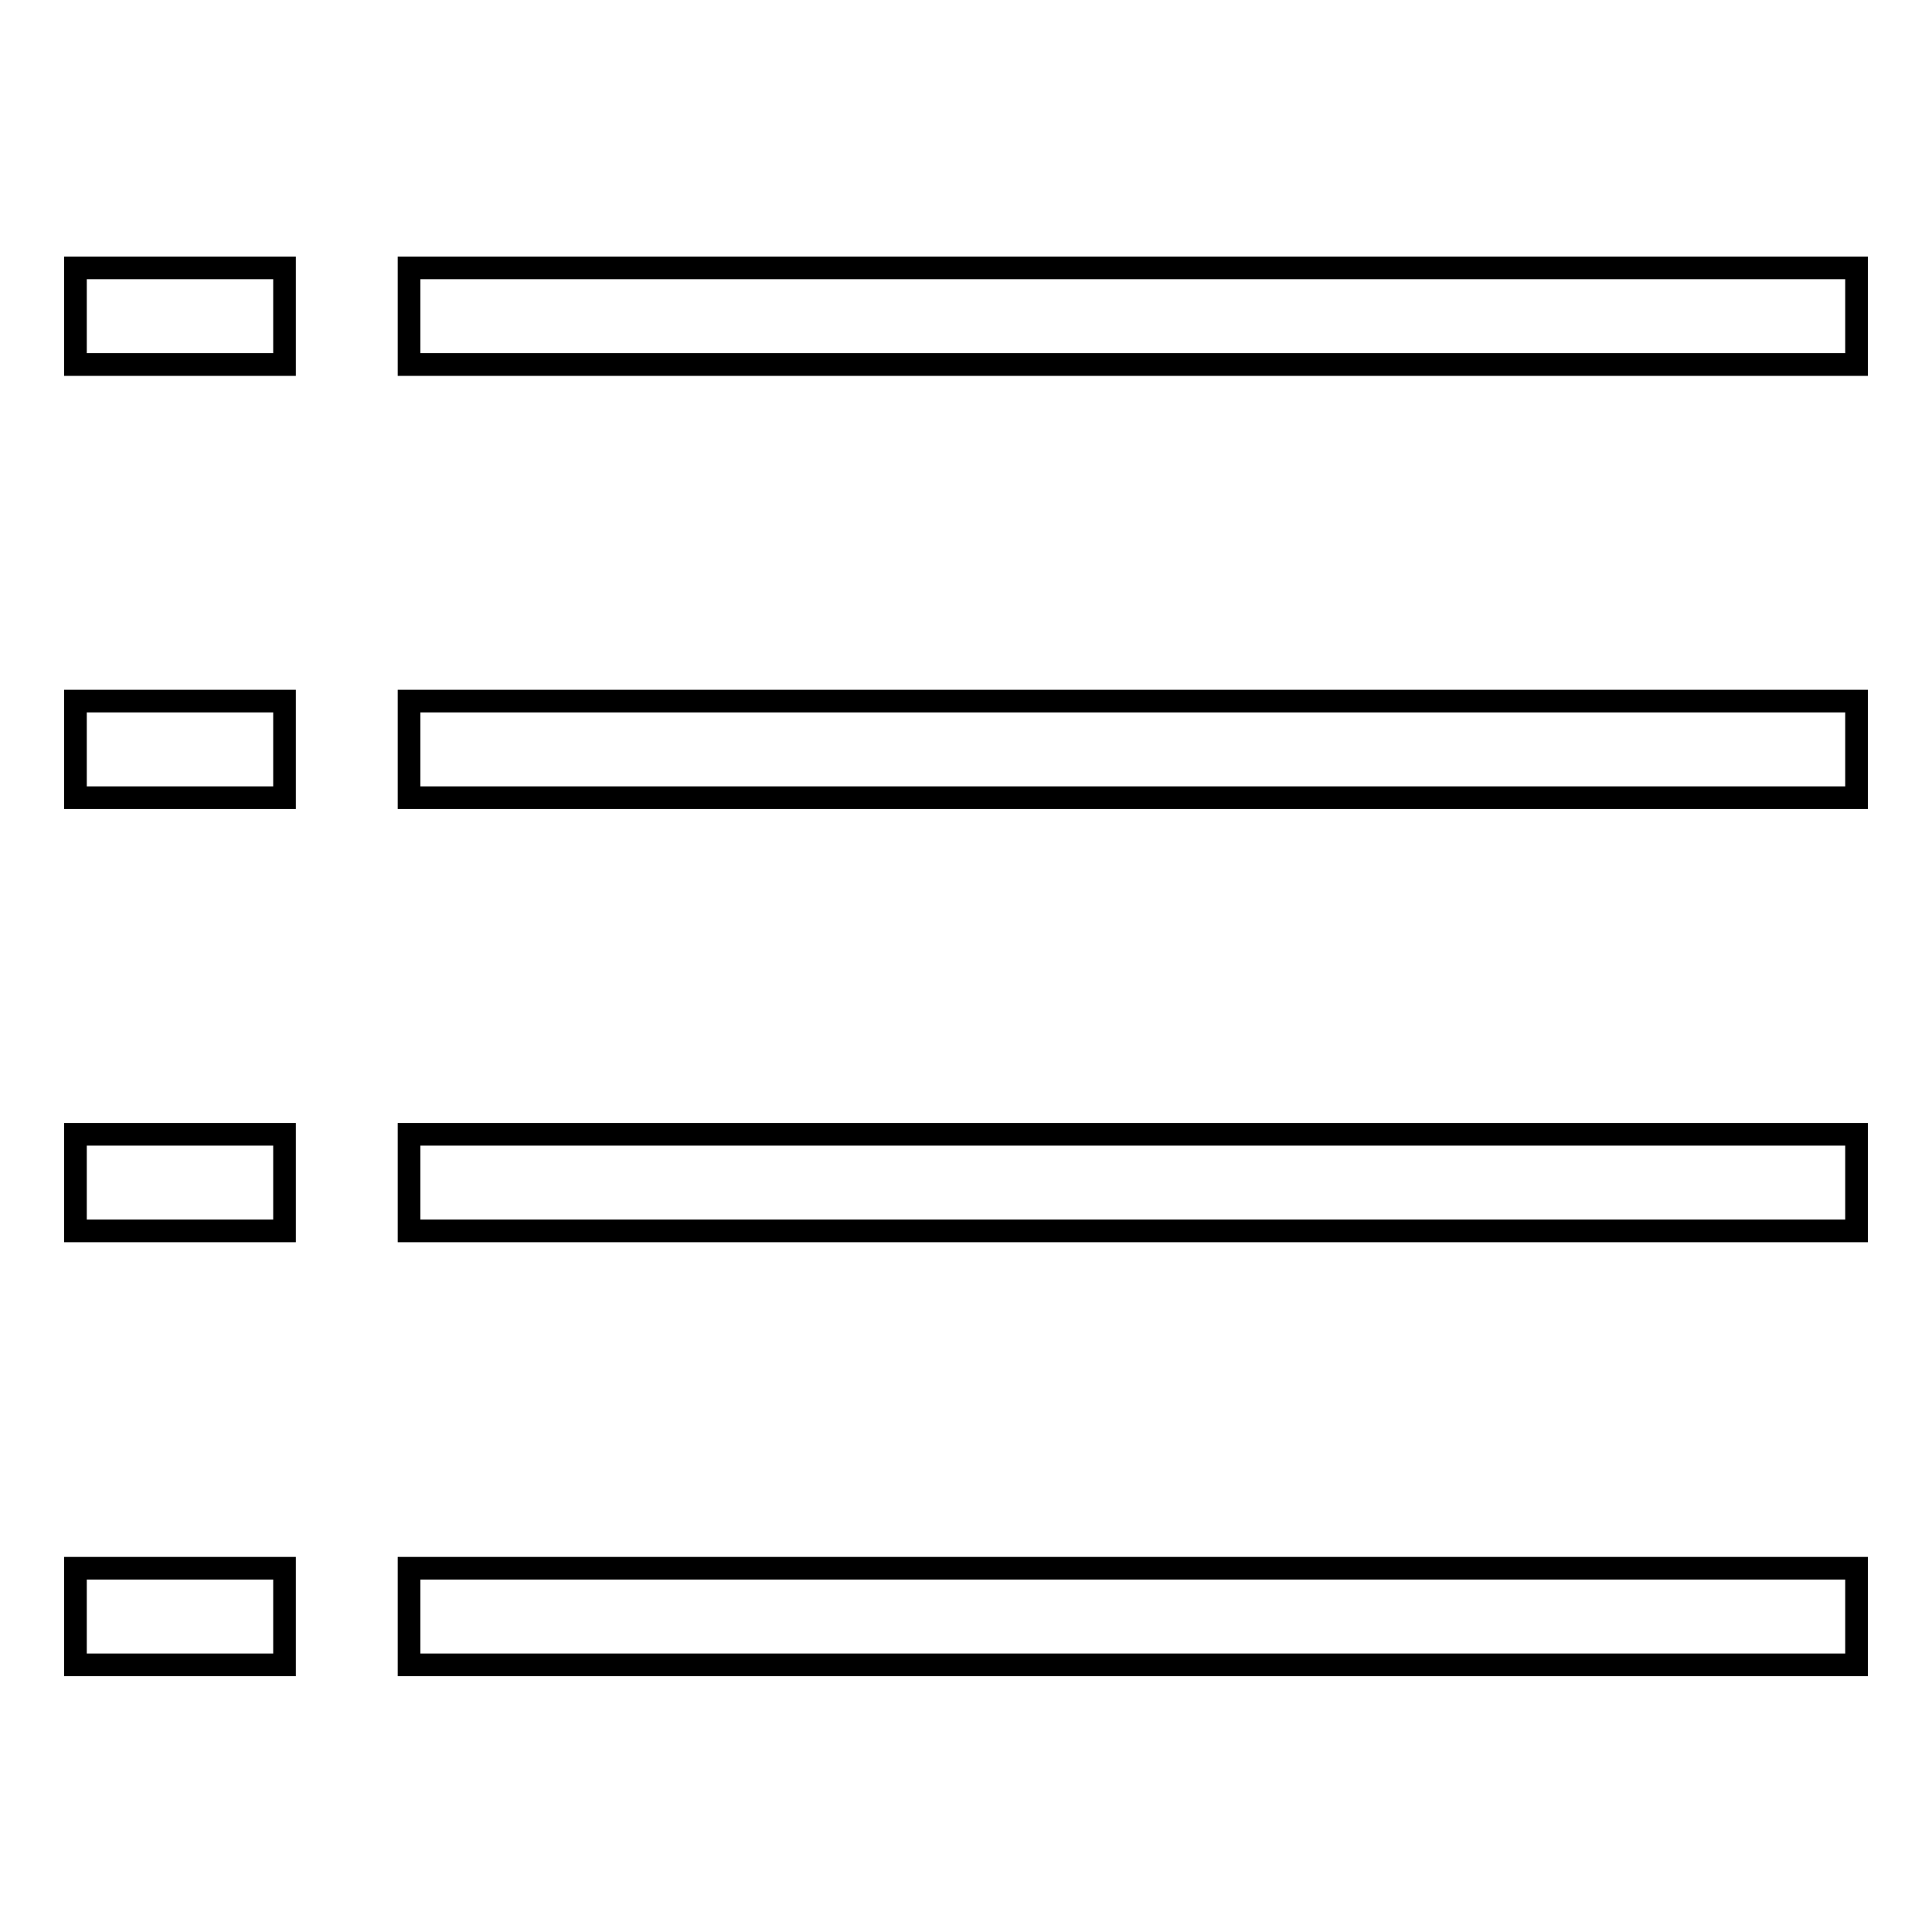 <?xml version="1.0" encoding="utf-8"?>
<!-- Svg Vector Icons : http://www.onlinewebfonts.com/icon -->
<!DOCTYPE svg PUBLIC "-//W3C//DTD SVG 1.1//EN" "http://www.w3.org/Graphics/SVG/1.1/DTD/svg11.dtd">
<svg version="1.1" xmlns="http://www.w3.org/2000/svg" xmlns:xlink="http://www.w3.org/1999/xlink" x="0px" y="0px" viewBox="0 0 256 256" enable-background="new 0 0 256 256" xml:space="preserve">
<g> <path stroke-width="3" fill-opacity="0" stroke="#000000"  d="M54.2,207.8H246v12.8H54.2V207.8z M54.2,150.3H246v12.8H54.2V150.3z M54.2,92.9H246v12.8H54.2V92.9z  M54.2,35.5H246v12.8H54.2V35.5z M10,207.8h27.7v12.8H10V207.8z M10,150.3h27.7v12.8H10V150.3z M10,92.9h27.7v12.8H10V92.9z  M10,35.5h27.7v12.8H10V35.5z"/></g>
</svg>